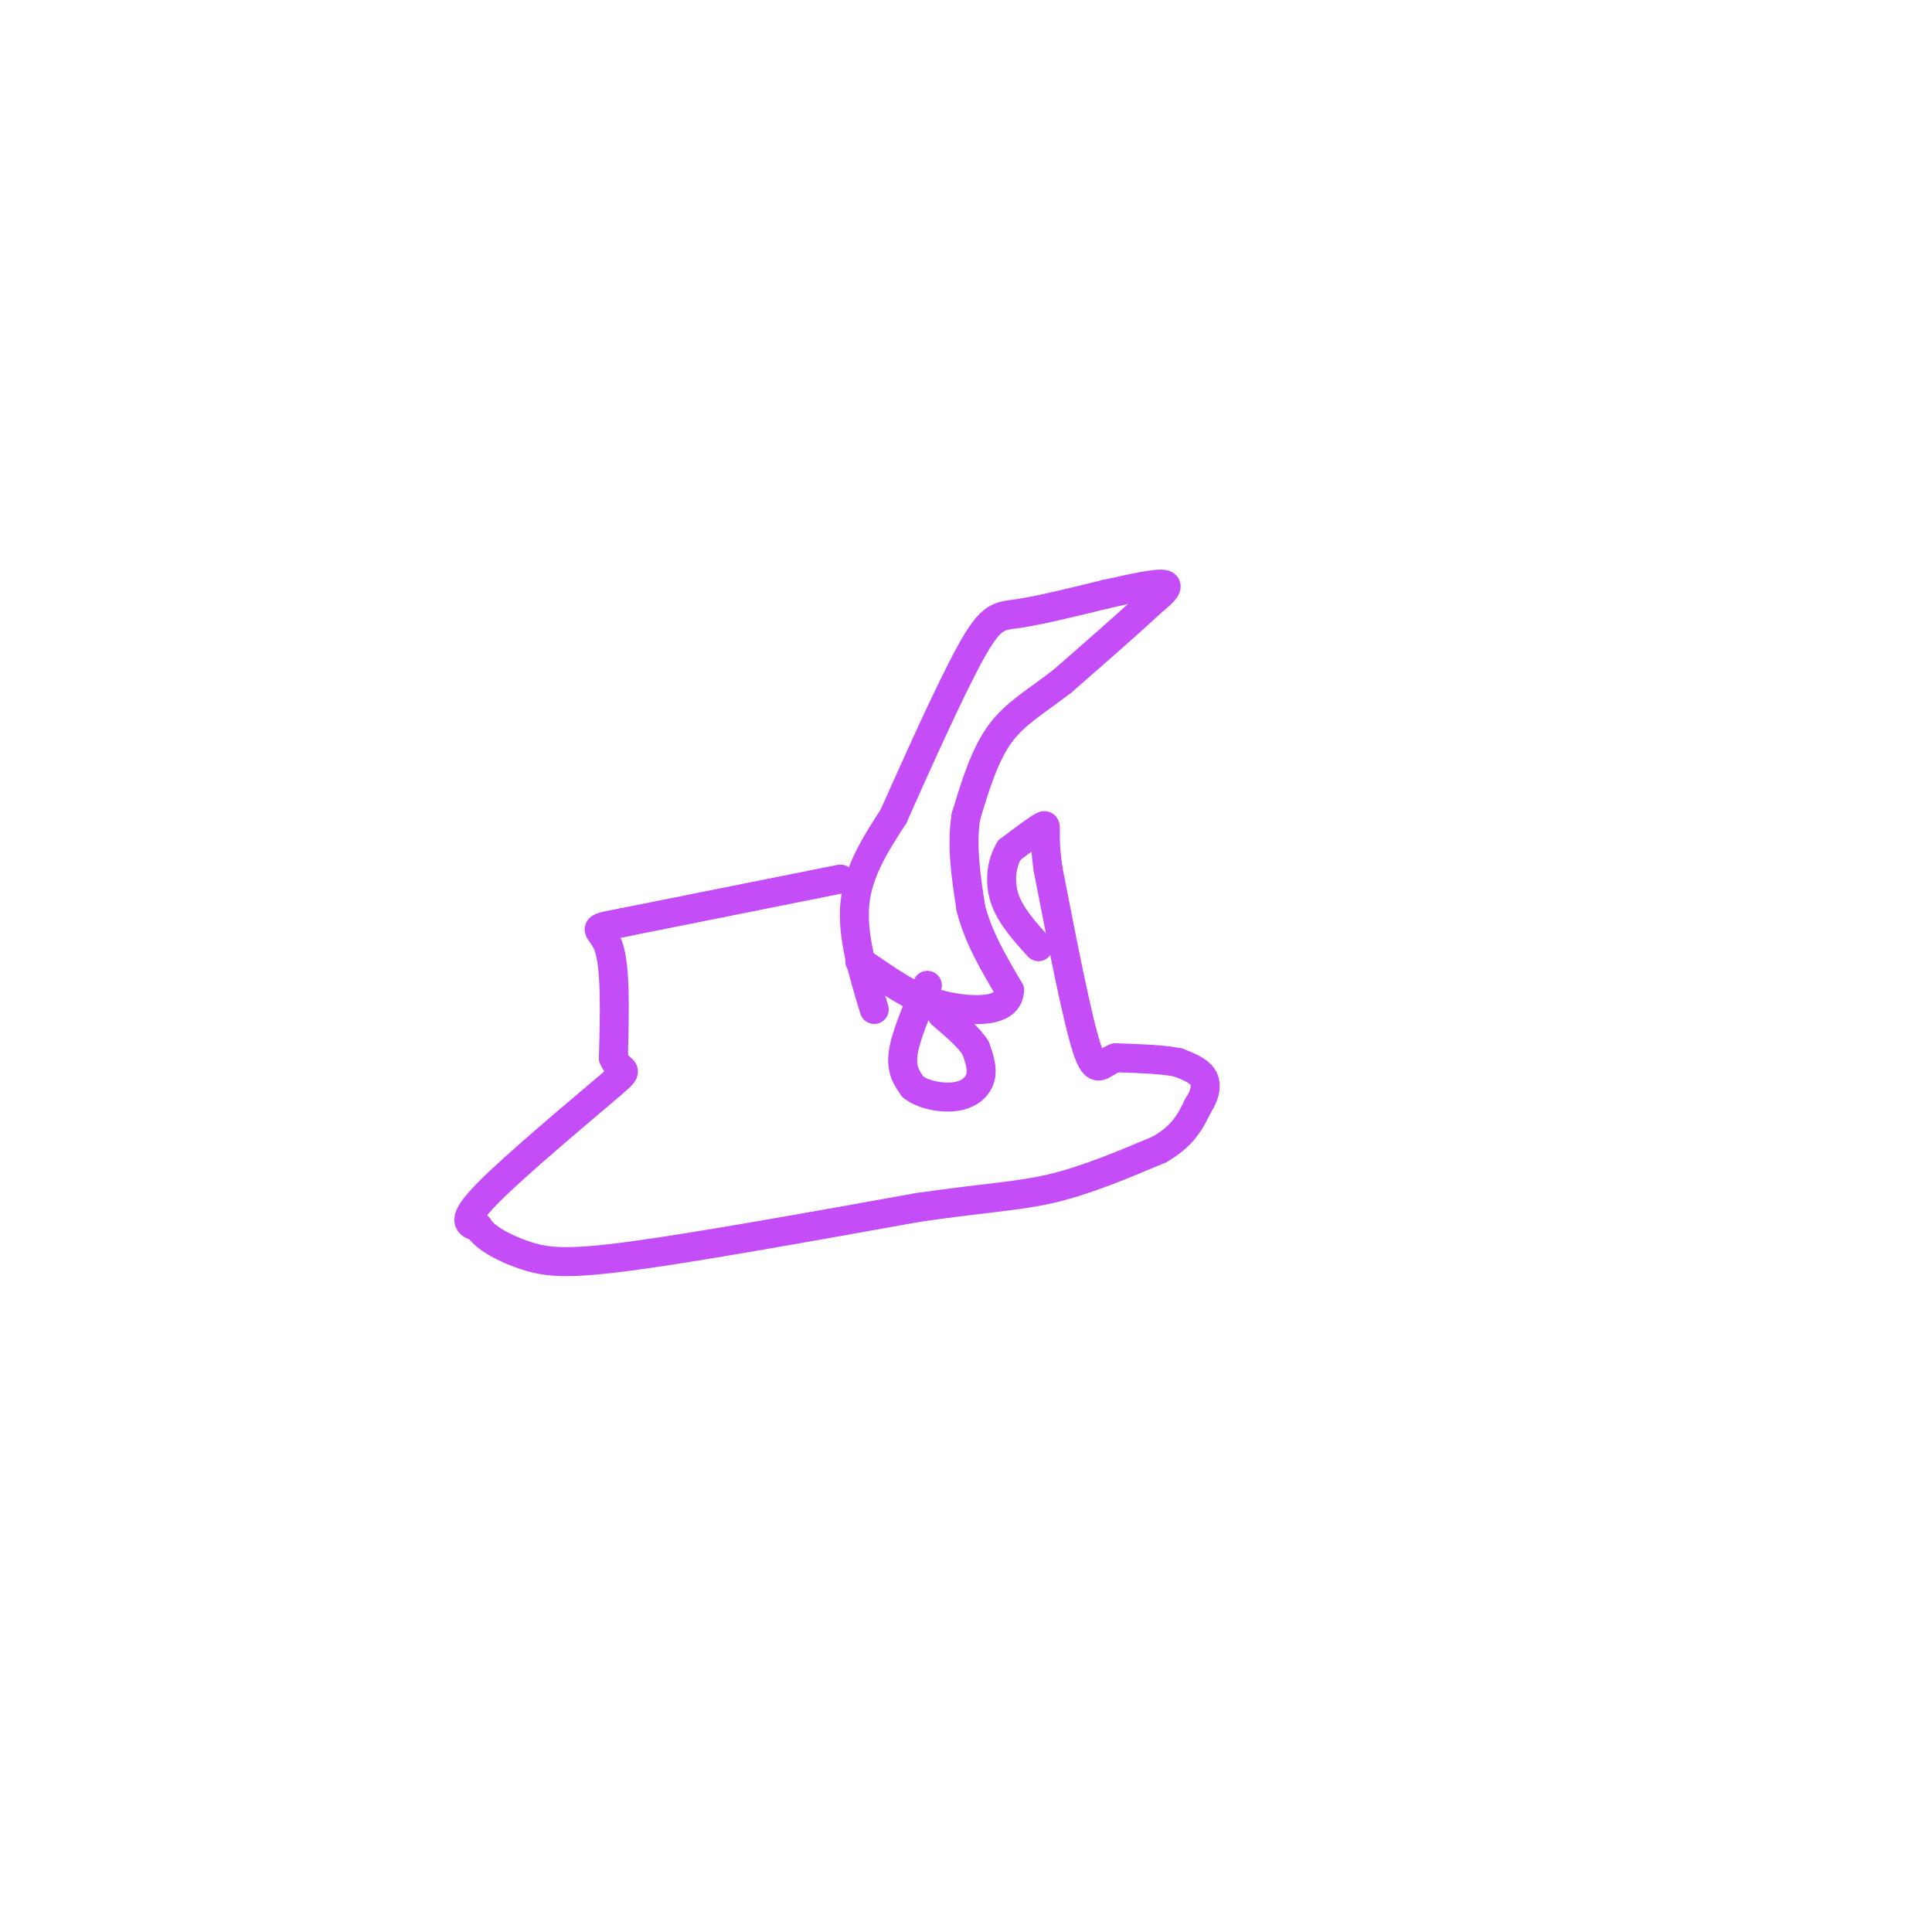 <svg viewBox='0 0 400 400' version='1.1' xmlns='http://www.w3.org/2000/svg' xmlns:xlink='http://www.w3.org/1999/xlink'><g fill='none' stroke='#C44DF8' stroke-width='6' stroke-linecap='round' stroke-linejoin='round'><path d='M181,209c-2.333,-7.667 -4.667,-15.333 -4,-22c0.667,-6.667 4.333,-12.333 8,-18'/><path d='M185,169c4.476,-10.048 11.667,-26.167 16,-34c4.333,-7.833 5.810,-7.381 10,-8c4.190,-0.619 11.095,-2.310 18,-4'/><path d='M229,123c5.600,-1.244 10.600,-2.356 12,-2c1.400,0.356 -0.800,2.178 -3,4'/><path d='M238,125c-3.500,3.333 -10.750,9.667 -18,16'/><path d='M220,141c-5.378,4.178 -9.822,6.622 -13,11c-3.178,4.378 -5.089,10.689 -7,17'/><path d='M200,169c-1.000,6.000 0.000,12.500 1,19'/><path d='M201,188c1.500,6.000 4.750,11.500 8,17'/><path d='M209,205c-0.089,3.622 -4.311,4.178 -8,4c-3.689,-0.178 -6.844,-1.089 -10,-2'/><path d='M191,207c-3.833,-1.667 -8.417,-4.833 -13,-8'/><path d='M192,204c-2.250,5.250 -4.500,10.500 -5,14c-0.500,3.500 0.750,5.250 2,7'/><path d='M189,225c2.036,1.702 6.125,2.458 9,2c2.875,-0.458 4.536,-2.131 5,-4c0.464,-1.869 -0.268,-3.935 -1,-6'/><path d='M202,217c-1.333,-2.167 -4.167,-4.583 -7,-7'/><path d='M174,182c0.000,0.000 -45.000,9.000 -45,9'/><path d='M129,191c-7.711,1.489 -4.489,0.711 -3,5c1.489,4.289 1.244,13.644 1,23'/><path d='M127,219c1.393,3.690 4.375,1.417 -1,6c-5.375,4.583 -19.107,16.024 -25,22c-5.893,5.976 -3.946,6.488 -2,7'/><path d='M99,254c1.345,2.321 5.708,4.625 10,6c4.292,1.375 8.512,1.821 22,0c13.488,-1.821 36.244,-5.911 59,-10'/><path d='M190,250c14.422,-2.089 20.978,-2.311 28,-4c7.022,-1.689 14.511,-4.844 22,-8'/><path d='M240,238c5.000,-2.833 6.500,-5.917 8,-9'/><path d='M248,229c1.689,-2.600 1.911,-4.600 1,-6c-0.911,-1.400 -2.956,-2.200 -5,-3'/><path d='M244,220c-3.000,-0.667 -8.000,-0.833 -13,-1'/><path d='M231,219c-3.000,1.044 -4.000,4.156 -6,-2c-2.000,-6.156 -5.000,-21.578 -8,-37'/><path d='M217,180c-1.156,-7.978 -0.044,-9.422 -1,-9c-0.956,0.422 -3.978,2.711 -7,5'/><path d='M209,176c-1.622,2.556 -2.178,6.444 -1,10c1.178,3.556 4.089,6.778 7,10'/></g>
</svg>